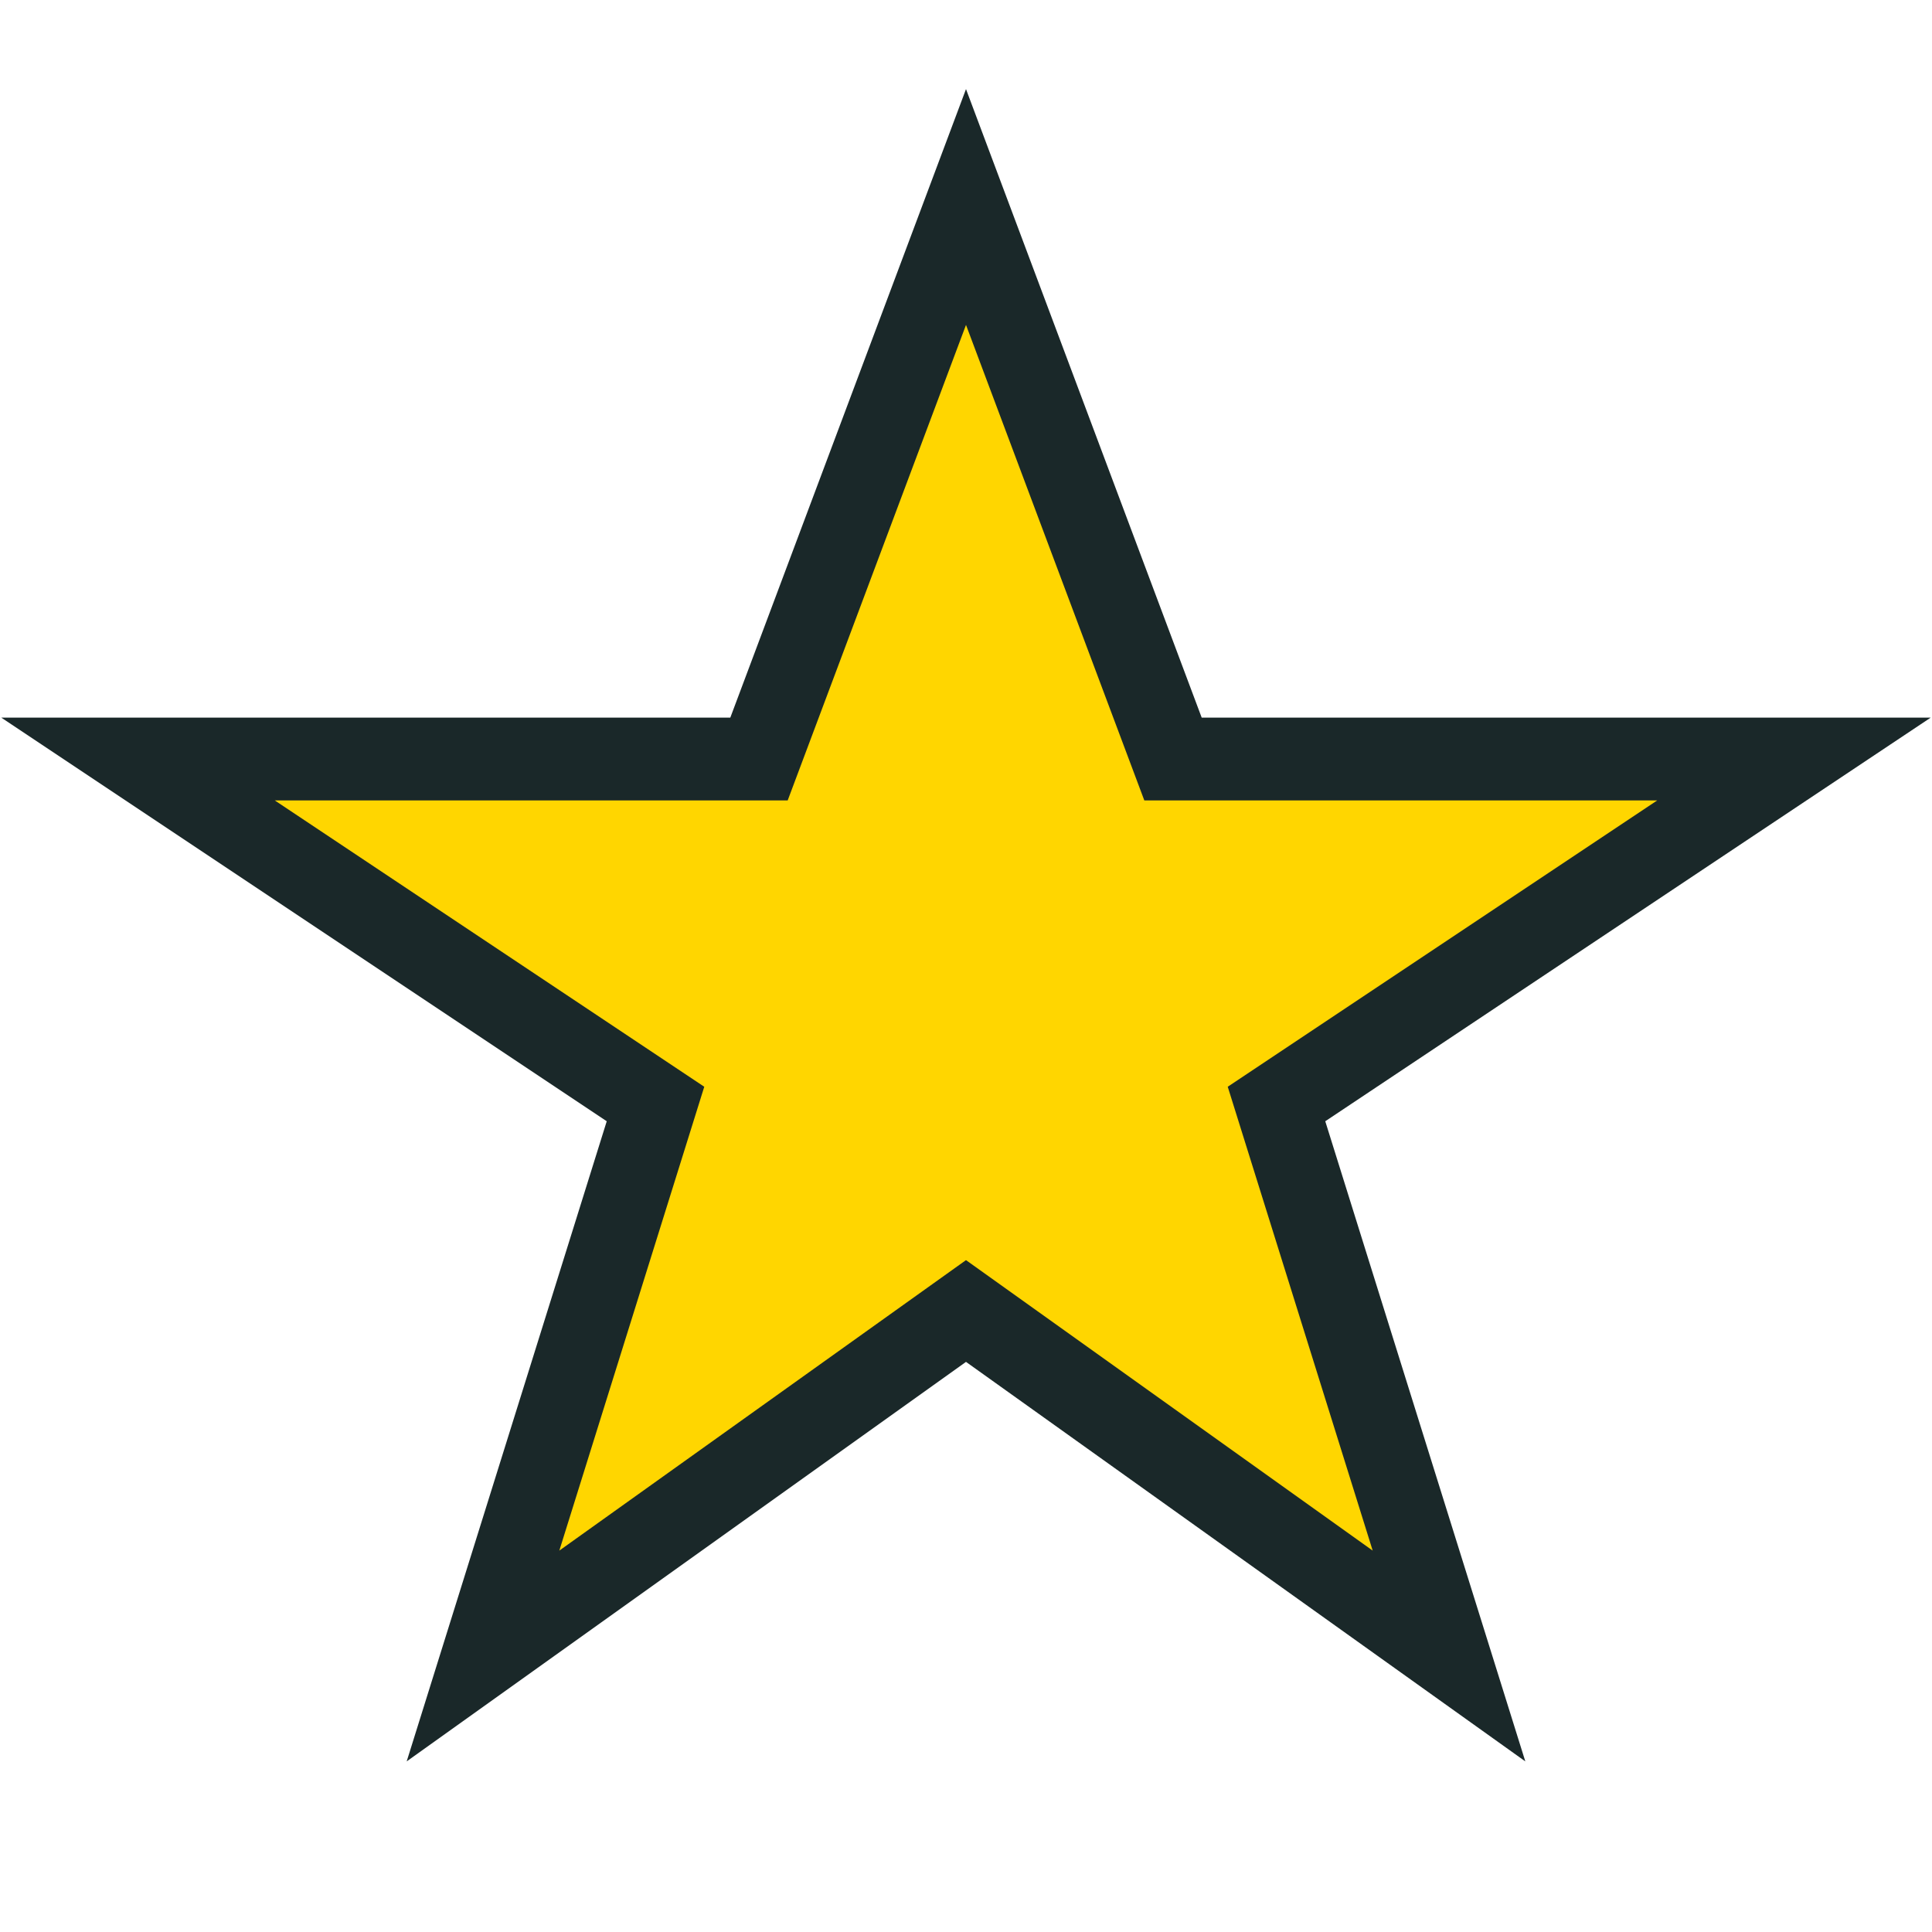 <?xml version="1.0" encoding="UTF-8"?>
<svg xmlns="http://www.w3.org/2000/svg" width="28" height="28" viewBox="0 0 28 28"><polygon points="14,3 17,11 26,11 18.5,16 21,24 14,19 7,24 9.5,16 2,11 11,11" fill="#FFD600" stroke="#1A2829" stroke-width="1.2"/></svg>